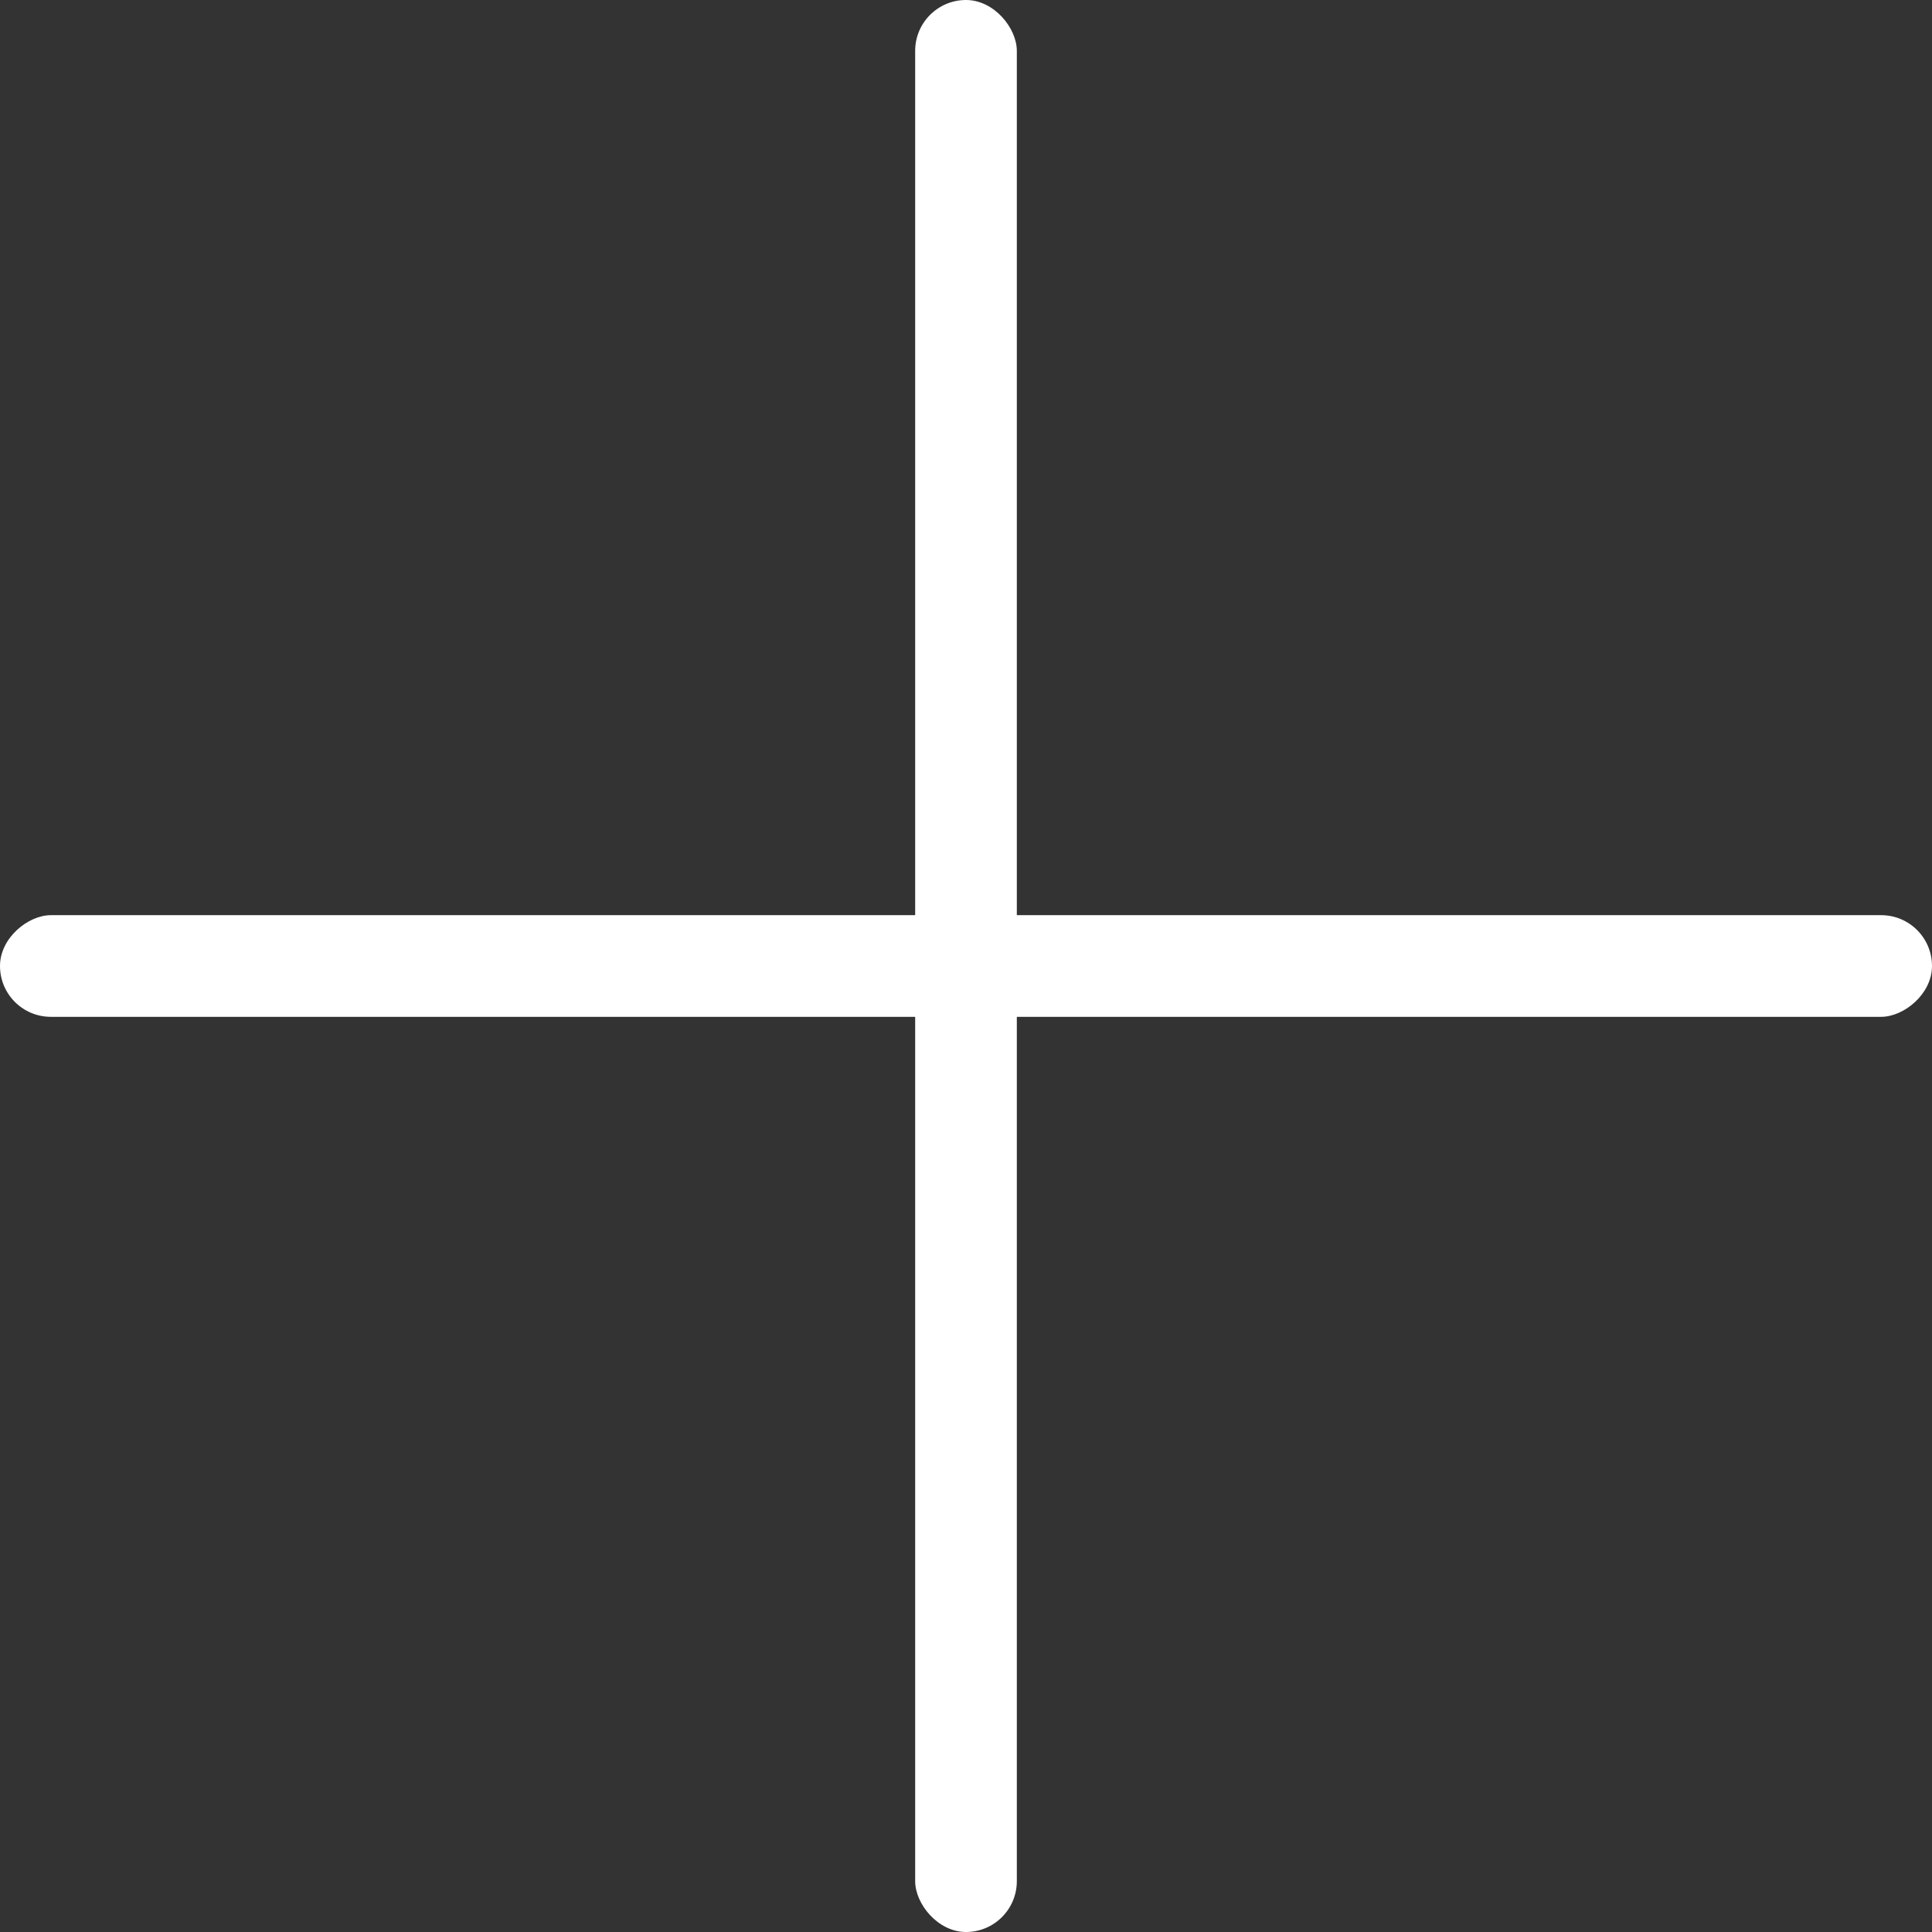 <svg width="26" height="26" viewBox="0 0 26 26" fill="none" xmlns="http://www.w3.org/2000/svg">
<rect x="0" y="0" width="26" height="26" fill="#333333" stroke="none"/>
<rect x="12.316" width="1.368" height="26" rx="0.684" fill="white"/>
<rect x="26" y="12.316" width="1.368" height="26" rx="0.684" transform="rotate(90 26 12.316)" fill="white"/>
</svg>
